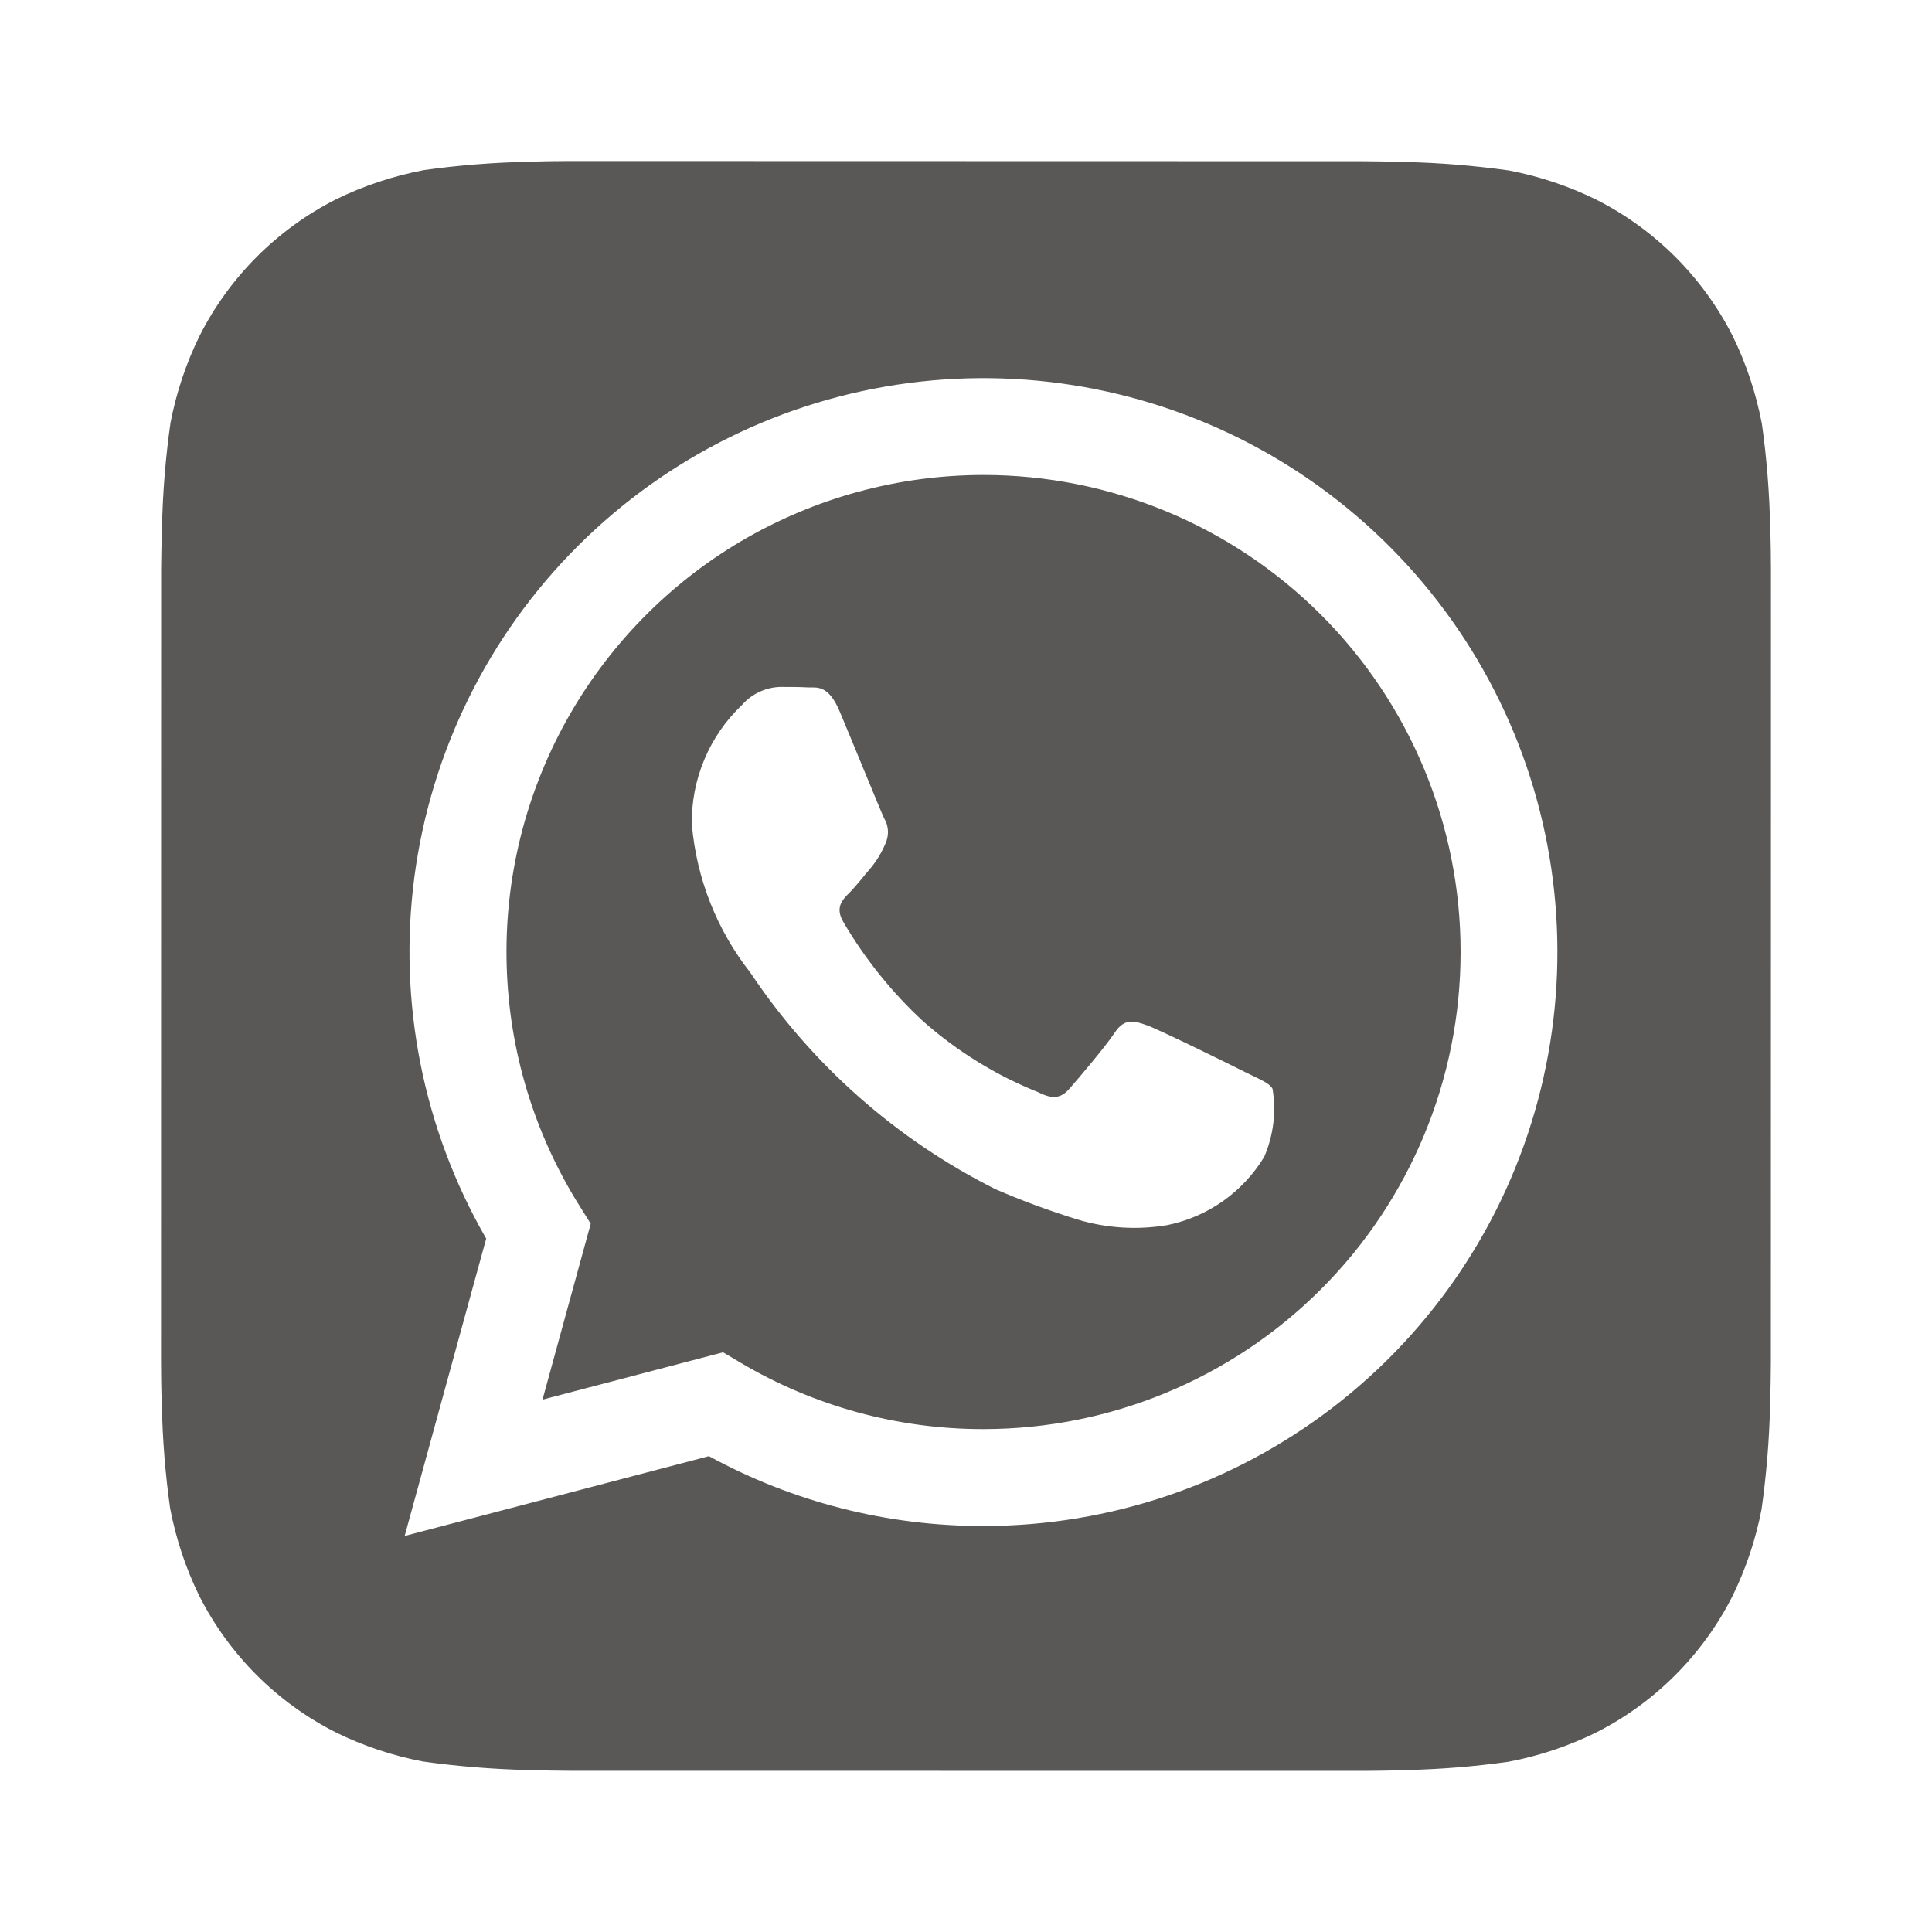 <?xml version="1.0" encoding="UTF-8"?> <svg xmlns="http://www.w3.org/2000/svg" width="20" height="20" viewBox="0 0 20 20" fill="none"><path d="M18.325 5.456C18.317 5.098 18.289 4.742 18.239 4.387C18.179 4.073 18.078 3.767 17.937 3.479C17.628 2.87 17.134 2.375 16.525 2.067C16.239 1.926 15.935 1.825 15.623 1.765C15.266 1.715 14.906 1.685 14.546 1.677C14.393 1.672 14.196 1.669 14.104 1.669L5.898 1.667C5.806 1.667 5.608 1.669 5.456 1.675C5.098 1.683 4.742 1.711 4.388 1.761C4.073 1.821 3.767 1.922 3.479 2.063C2.87 2.372 2.375 2.866 2.067 3.475C1.926 3.761 1.825 4.065 1.765 4.377C1.714 4.734 1.685 5.094 1.677 5.454C1.672 5.607 1.668 5.804 1.668 5.896L1.667 14.102C1.667 14.194 1.669 14.392 1.675 14.544C1.683 14.902 1.711 15.258 1.761 15.613C1.821 15.927 1.922 16.233 2.063 16.521C2.372 17.13 2.866 17.625 3.475 17.933C3.761 18.074 4.065 18.175 4.378 18.235C4.734 18.285 5.094 18.314 5.454 18.323C5.607 18.328 5.804 18.331 5.896 18.331L14.102 18.332C14.194 18.332 14.392 18.33 14.544 18.324C14.902 18.316 15.258 18.288 15.613 18.238C15.928 18.179 16.233 18.077 16.521 17.936C17.13 17.628 17.625 17.133 17.934 16.524C18.074 16.238 18.176 15.935 18.236 15.622C18.286 15.265 18.316 14.905 18.324 14.545C18.329 14.393 18.332 14.195 18.332 14.103L18.333 5.897C18.333 5.806 18.331 5.608 18.325 5.456ZM10.181 15.797H10.178C9.186 15.798 8.21 15.55 7.339 15.074L4.189 15.9L5.033 12.822C4.38 11.689 4.119 10.373 4.29 9.076C4.462 7.78 5.056 6.576 5.982 5.652C6.907 4.728 8.111 4.135 9.408 3.965C10.704 3.795 12.021 4.057 13.153 4.711C14.286 5.366 15.17 6.375 15.671 7.584C16.171 8.792 16.258 10.132 15.919 11.395C15.581 12.658 14.835 13.774 13.797 14.57C12.76 15.366 11.489 15.797 10.181 15.797Z" fill="#595857"></path><path d="M10.183 4.917C9.301 4.917 8.435 5.153 7.674 5.601C6.914 6.049 6.288 6.693 5.86 7.465C5.433 8.237 5.22 9.11 5.245 9.992C5.269 10.874 5.529 11.733 5.998 12.481L6.115 12.668L5.616 14.489L7.485 13.999L7.665 14.106C8.426 14.557 9.294 14.795 10.178 14.794H10.181C11.491 14.794 12.747 14.274 13.673 13.348C14.6 12.422 15.12 11.166 15.12 9.856C15.121 8.546 14.601 7.29 13.675 6.364C12.748 5.437 11.492 4.917 10.182 4.917L10.183 4.917ZM13.087 11.976C12.978 12.156 12.832 12.312 12.66 12.434C12.487 12.555 12.292 12.64 12.085 12.682C11.773 12.735 11.453 12.715 11.15 12.623C10.863 12.534 10.58 12.43 10.304 12.31C9.279 11.796 8.405 11.023 7.768 10.069C7.421 9.628 7.21 9.094 7.162 8.534C7.158 8.303 7.202 8.074 7.292 7.861C7.381 7.648 7.514 7.456 7.682 7.297C7.731 7.24 7.792 7.195 7.86 7.163C7.928 7.131 8.002 7.113 8.078 7.111C8.176 7.111 8.275 7.111 8.362 7.116C8.453 7.12 8.575 7.081 8.695 7.371C8.82 7.667 9.117 8.398 9.153 8.472C9.177 8.511 9.19 8.556 9.192 8.601C9.194 8.646 9.185 8.691 9.166 8.732C9.129 8.822 9.079 8.905 9.018 8.98C8.943 9.067 8.862 9.173 8.795 9.24C8.72 9.314 8.643 9.394 8.729 9.542C8.952 9.924 9.231 10.271 9.555 10.571C9.908 10.883 10.312 11.133 10.749 11.307C10.898 11.383 10.984 11.369 11.071 11.27C11.158 11.171 11.442 10.837 11.541 10.688C11.64 10.54 11.738 10.565 11.874 10.614C12.01 10.663 12.741 11.023 12.889 11.098C13.037 11.172 13.137 11.208 13.173 11.27C13.213 11.509 13.183 11.754 13.087 11.976Z" fill="#595857"></path></svg> 